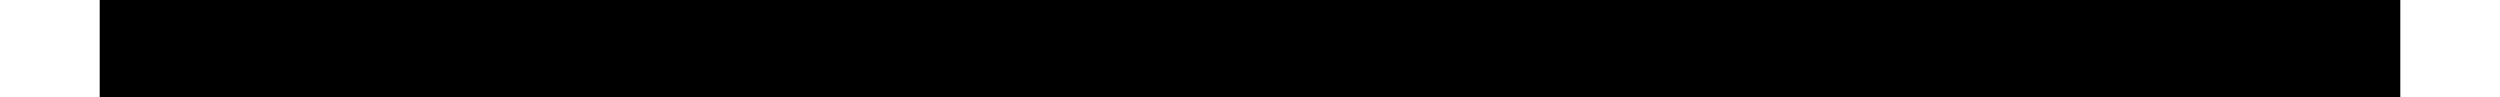 <?xml version="1.0" encoding="UTF-8"?>
<!DOCTYPE svg PUBLIC '-//W3C//DTD SVG 1.0//EN'
          'http://www.w3.org/TR/2001/REC-SVG-20010904/DTD/svg10.dtd'>
<svg height="3" stroke="#000" stroke-linecap="square" stroke-miterlimit="10" viewBox="0 0 77 3.26" width="77" xmlns="http://www.w3.org/2000/svg" xmlns:xlink="http://www.w3.org/1999/xlink"
><defs
  ><clipPath id="a"
    ><path d="M0 0V3.26H77V0Z"
    /></clipPath
    ><clipPath clip-path="url(#a)" id="b"
    ><path d="M-1003 498.69H187.55V-340.37H-1003Zm0 0"
    /></clipPath
    ><clipPath clip-path="url(#b)" id="c"
    ><path d="M-1003 498.69H187.55V-340.37H-1003Zm0 0"
    /></clipPath
  ></defs
  ><g
  ><g fill="#E2C49F" stroke="#E2C49F" stroke-linecap="round" stroke-miterlimit="4" stroke-width="2"
    ><path clip-path="url(#c)" d="M2.08.24C.96.33.19.61.03.93l.33.63c1.91.3 2.92.44 3.95.47l13.73.27c12.8-.1 25.33.41 37.96.69l16.99.27c2.39.02 4.11-.44 4.01-.95-.12-.55-1.43-.79-3.04-.93L72.9 1.33C54.03 1.02 35.98.07 17.44.22L6.27 0C4.76.08 3.39.13 2.08.24" stroke="none"
    /></g
  ></g
></svg
>
